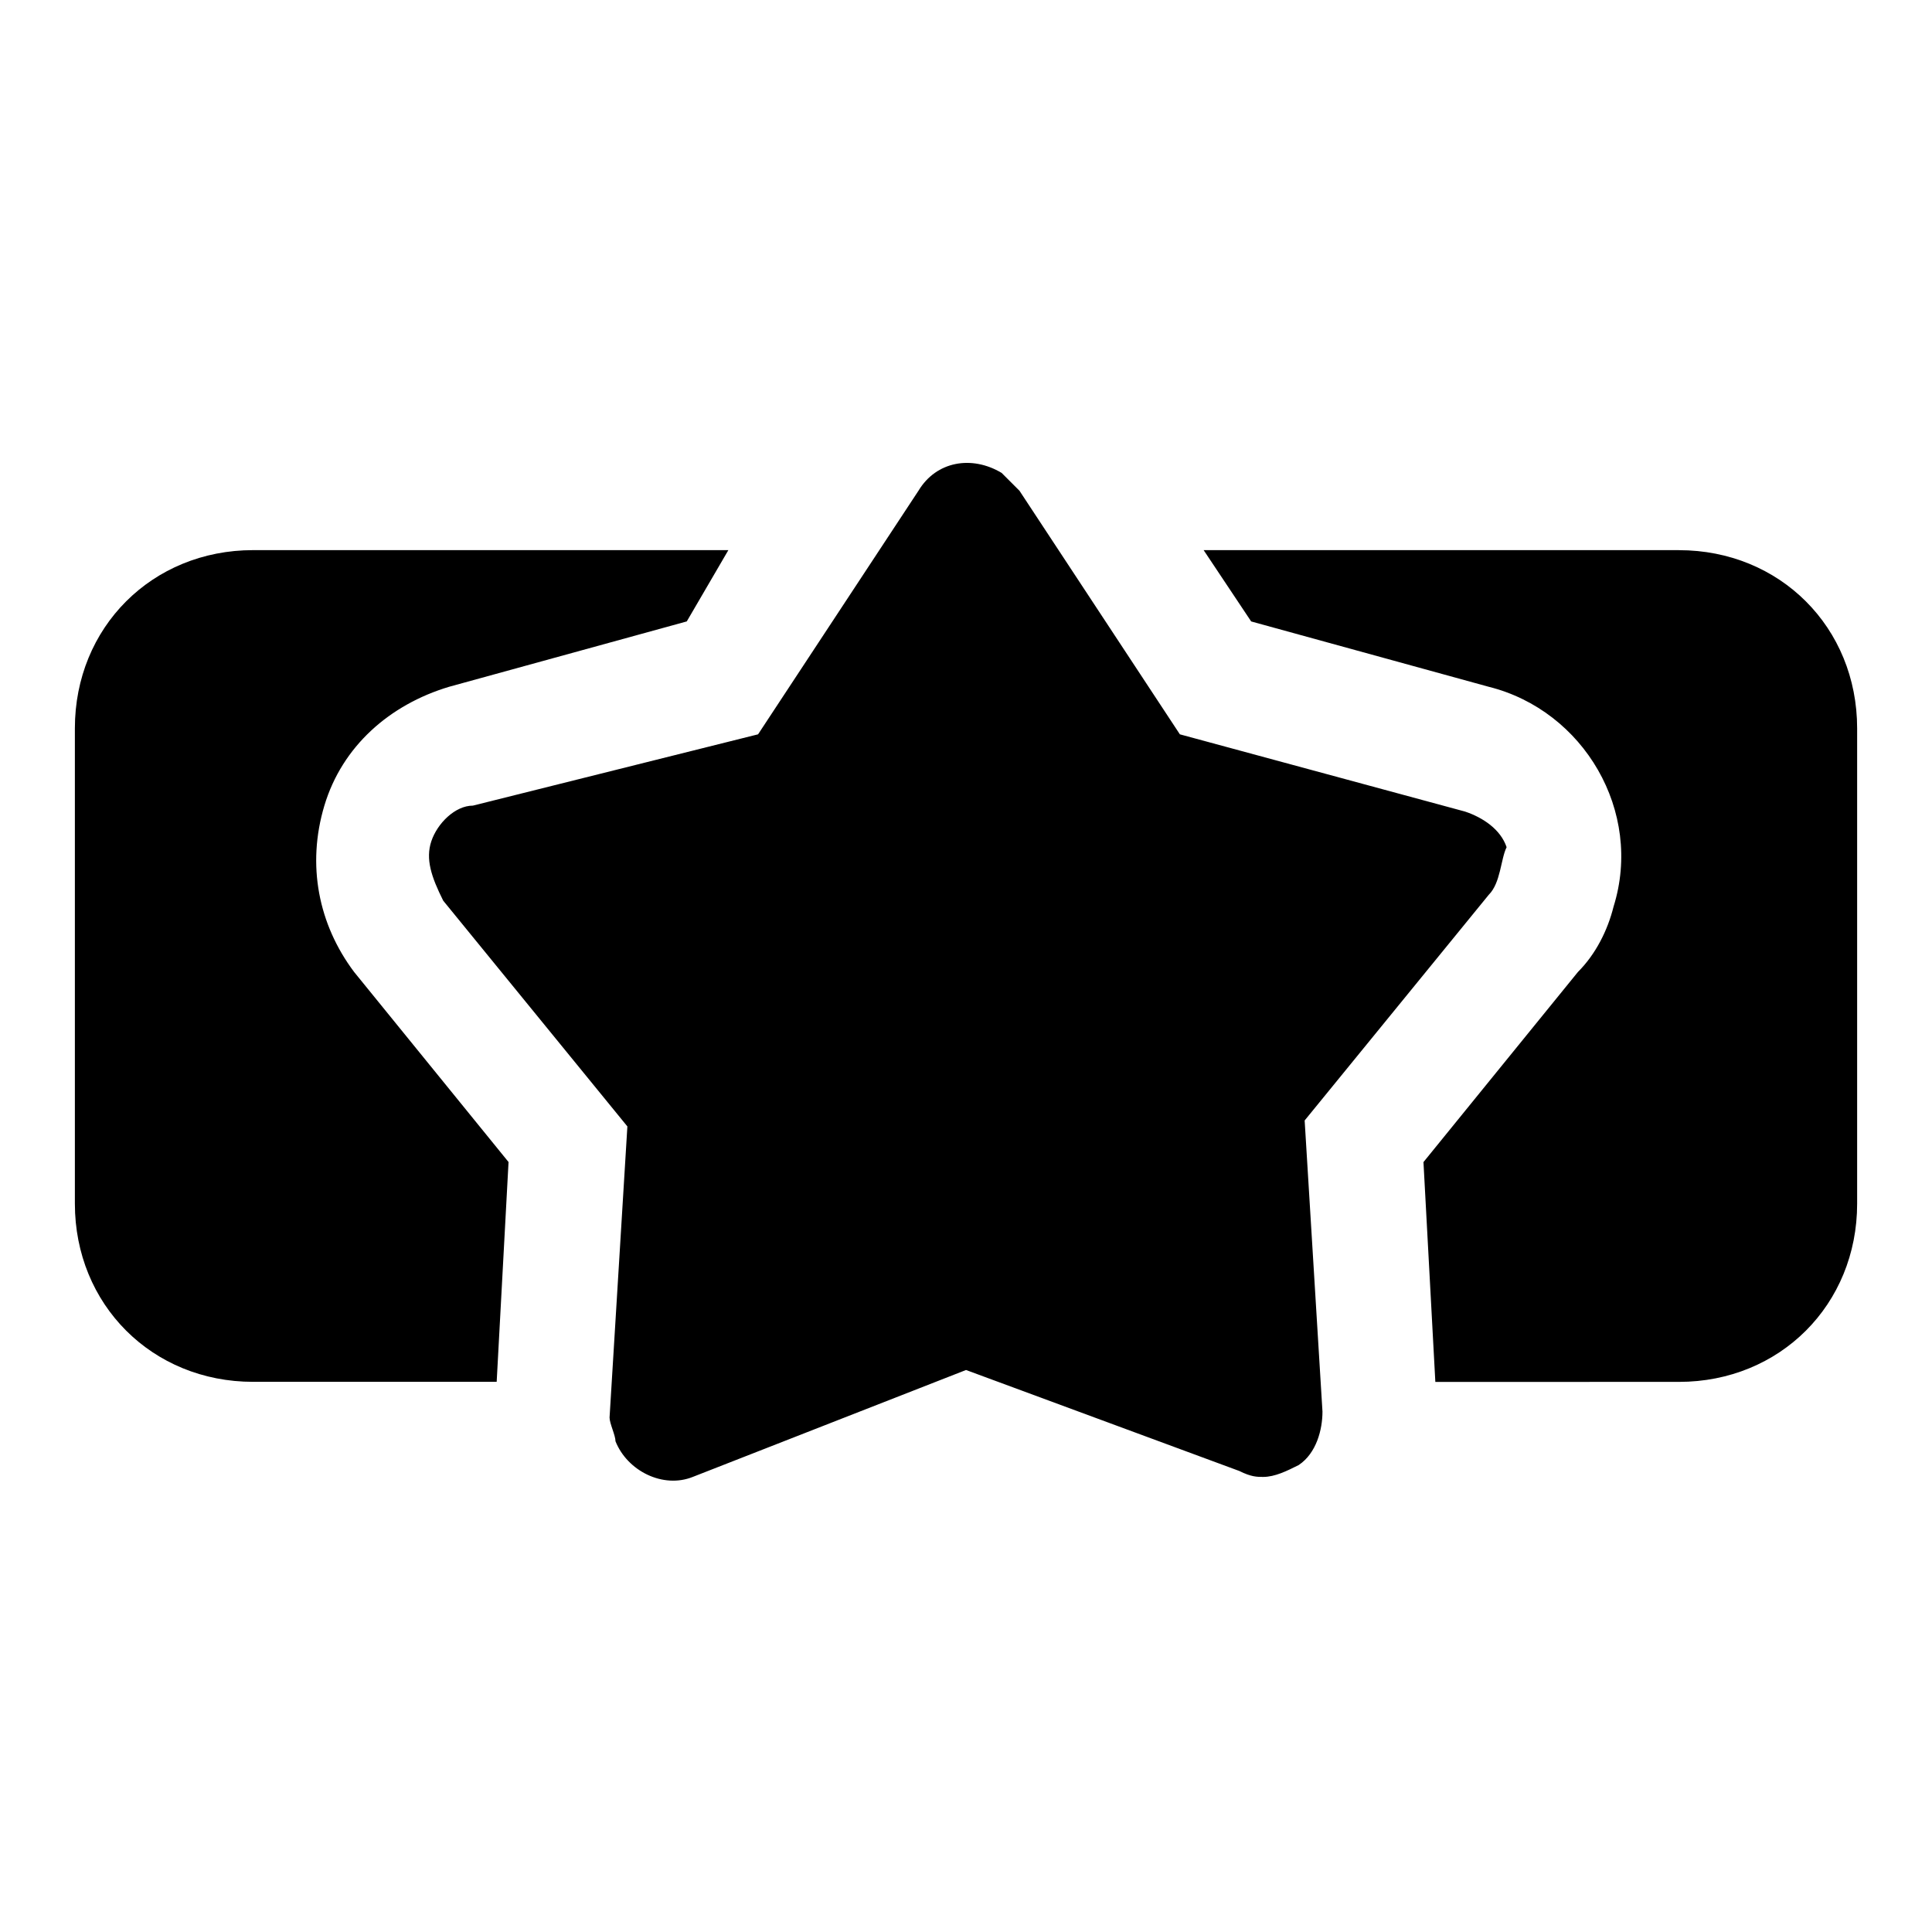 <?xml version="1.0" encoding="UTF-8"?>
<!-- Uploaded to: ICON Repo, www.svgrepo.com, Generator: ICON Repo Mixer Tools -->
<svg fill="#000000" width="800px" height="800px" version="1.1" viewBox="144 144 512 512" xmlns="http://www.w3.org/2000/svg">
 <path d="m538.55 381.11-48.805 59.828 4.723 77.145c0 4.723-1.574 11.02-6.297 14.168-3.148 1.574-6.297 3.148-9.445 3.148-1.574 0-3.148 0-6.297-1.574l-72.426-26.762-72.422 28.34c-7.871 3.148-17.32-1.574-20.469-9.445 0-1.574-1.574-4.723-1.574-6.297l4.723-77.145-48.805-59.828c-3.152-6.301-4.727-11.023-3.152-15.746s6.297-9.445 11.02-9.445l75.57-18.895 42.508-64.551c4.723-7.871 14.168-9.445 22.043-4.723 1.574 1.574 3.148 3.148 4.723 4.723l42.508 64.551 75.57 20.469c4.723 1.574 9.445 4.723 11.02 9.445-1.566 3.148-1.566 9.445-4.715 12.594zm50.379-91.316h-125.95l12.594 18.895 62.977 17.32c25.191 6.297 40.934 33.062 33.062 58.254-1.574 6.297-4.723 12.594-9.445 17.32l-40.934 50.383 3.148 58.254 64.551-0.008c26.766 0 47.23-20.469 47.23-47.23v-125.95c0.004-26.766-20.465-47.234-47.23-47.234zm-310.16 162.16-40.934-50.383c-9.445-12.594-12.594-28.34-7.871-44.082 4.723-15.742 17.32-26.766 33.062-31.488l62.977-17.32 11.02-18.891h-125.95c-26.766 0-47.23 20.469-47.23 47.23v125.95c0 26.766 20.469 47.23 47.23 47.23h64.551z"/>
</svg>